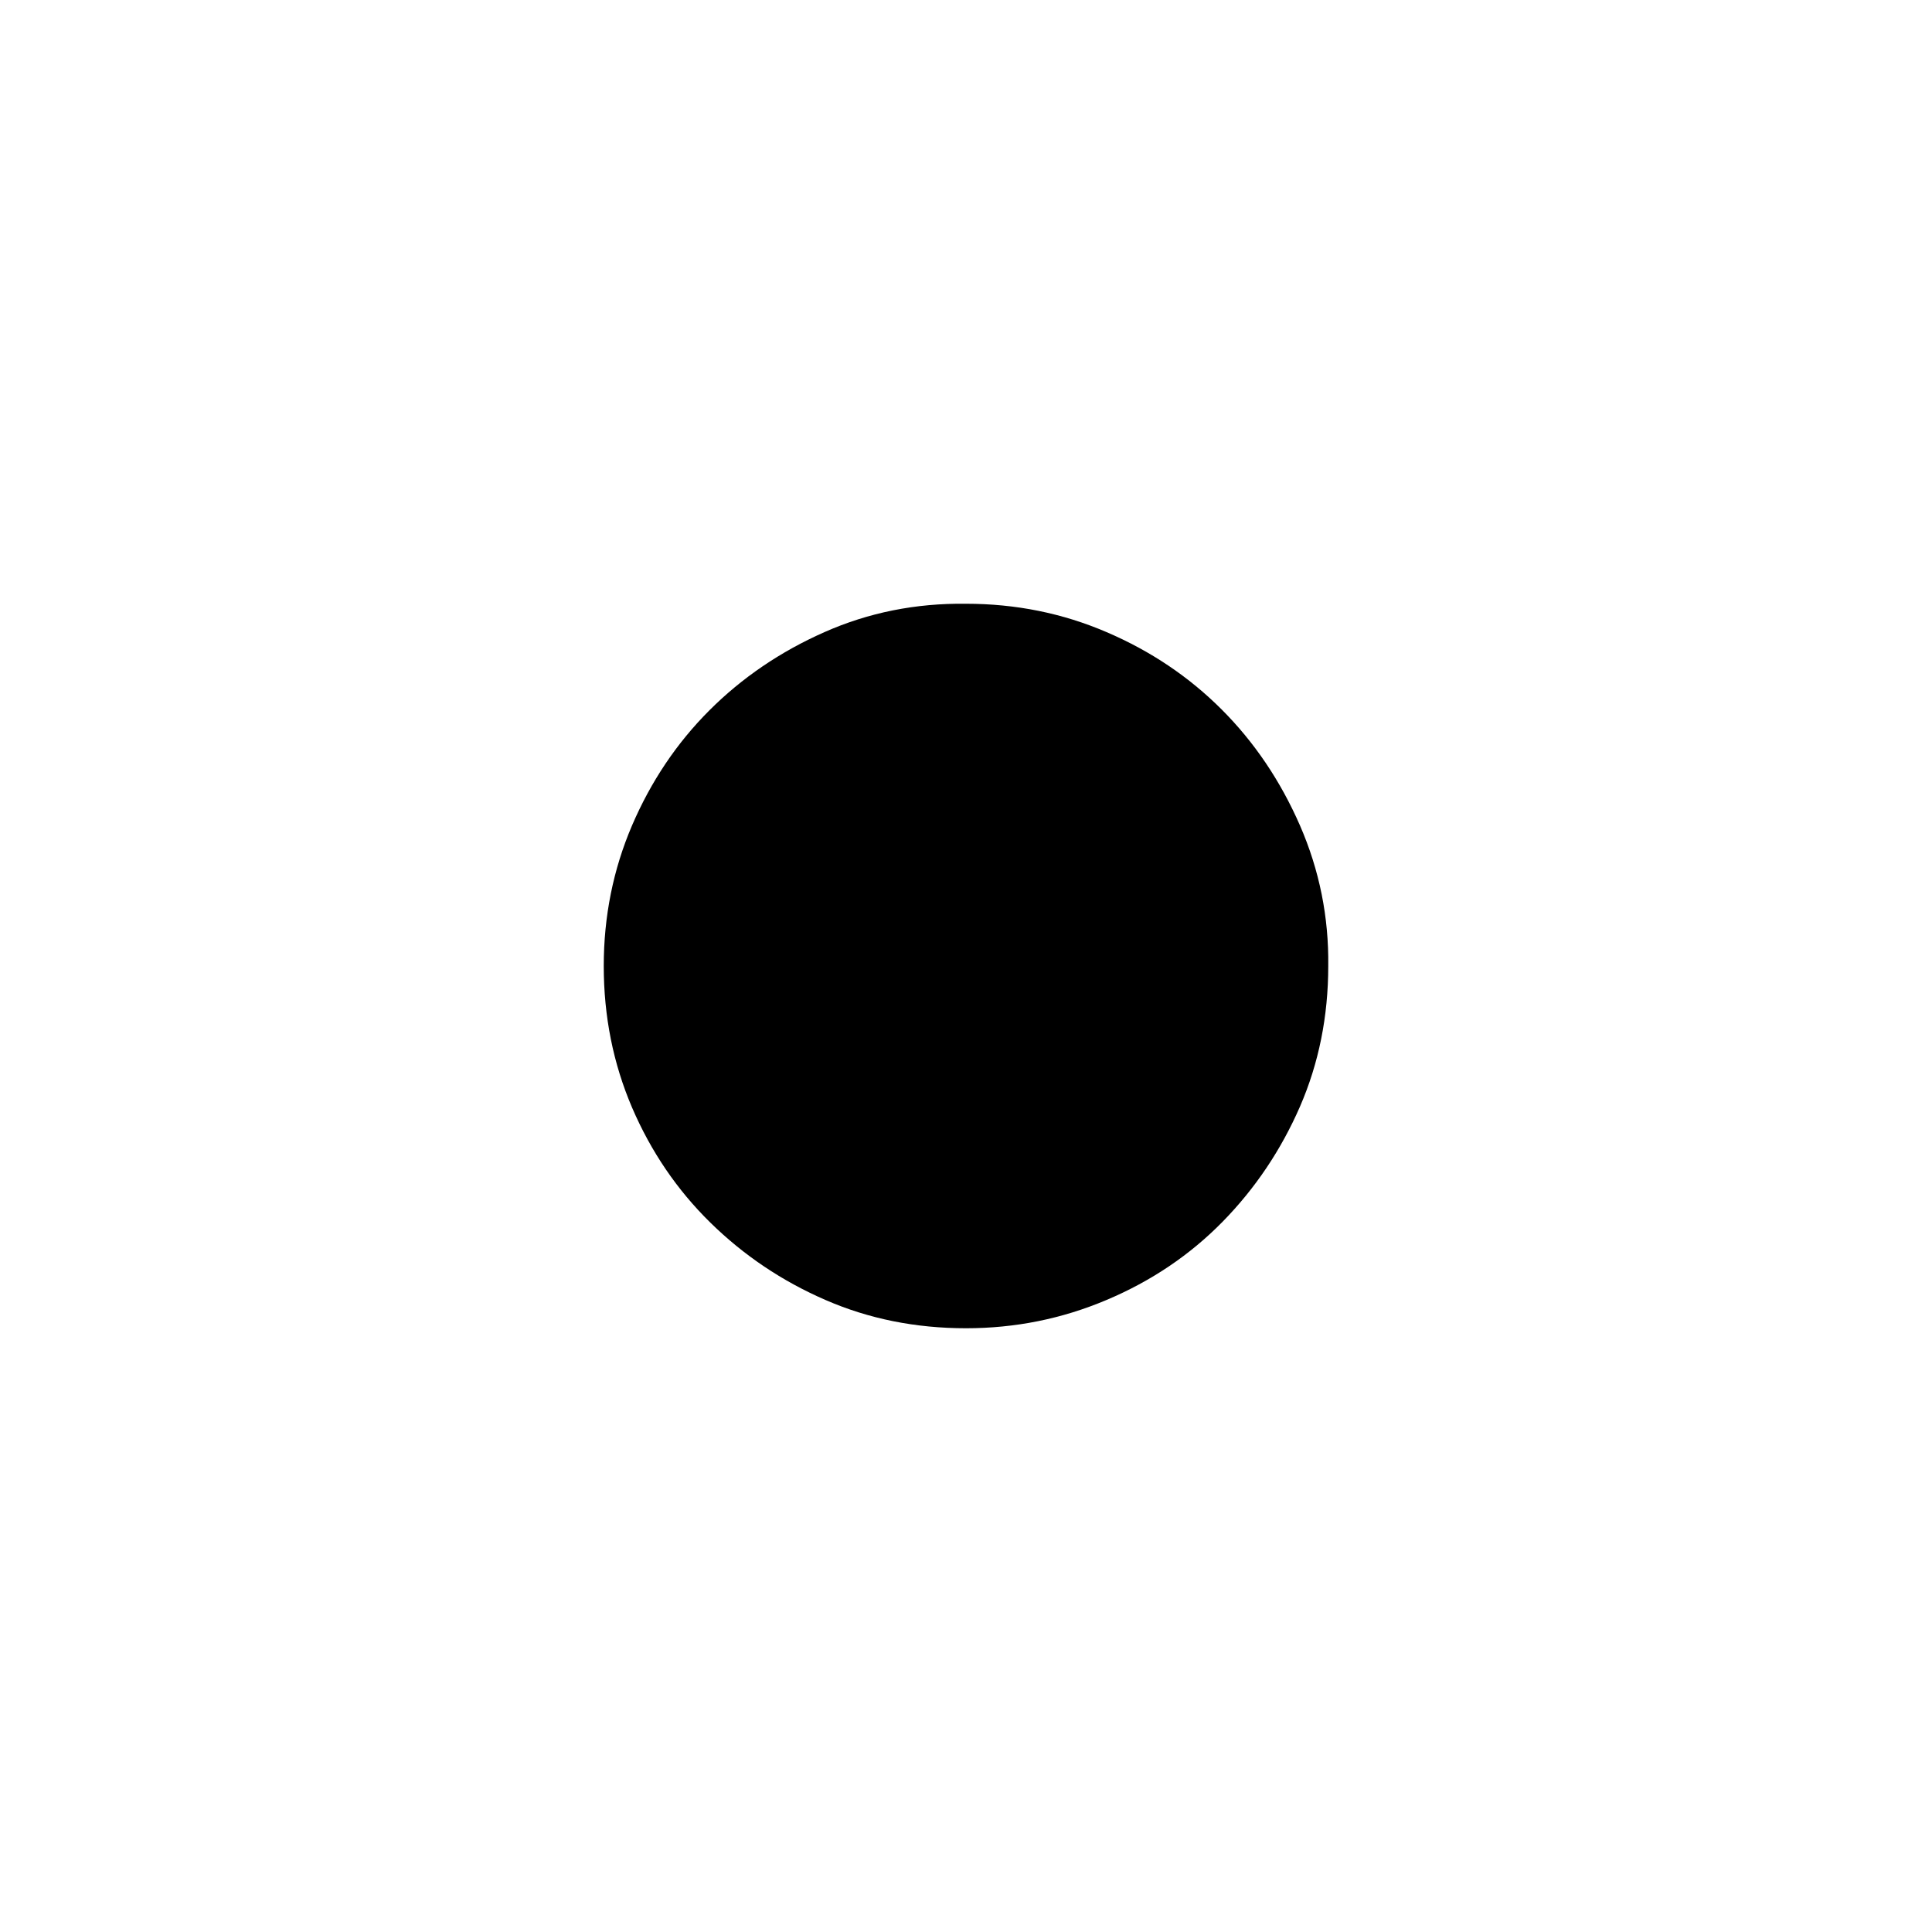 <svg width="28" height="28" viewBox="0 0 28 28" fill="none" xmlns="http://www.w3.org/2000/svg">
<g id="fluent-mdl2:radio-bullet">
<path id="Vector" d="M14 8.75C14.72 8.75 15.399 8.887 16.037 9.161C16.675 9.434 17.231 9.808 17.705 10.282C18.179 10.756 18.557 11.316 18.84 11.963C19.122 12.611 19.259 13.29 19.25 14C19.25 14.73 19.113 15.409 18.84 16.038C18.566 16.666 18.193 17.222 17.719 17.706C17.245 18.189 16.684 18.567 16.037 18.84C15.39 19.114 14.711 19.25 14 19.25C13.271 19.25 12.592 19.114 11.963 18.84C11.334 18.567 10.778 18.193 10.295 17.719C9.812 17.245 9.434 16.689 9.16 16.051C8.887 15.413 8.75 14.73 8.75 14C8.75 13.28 8.887 12.601 9.16 11.963C9.434 11.325 9.807 10.769 10.281 10.295C10.755 9.821 11.311 9.443 11.949 9.161C12.587 8.878 13.271 8.741 14 8.75Z" fill="black"/>
</g>
</svg>
